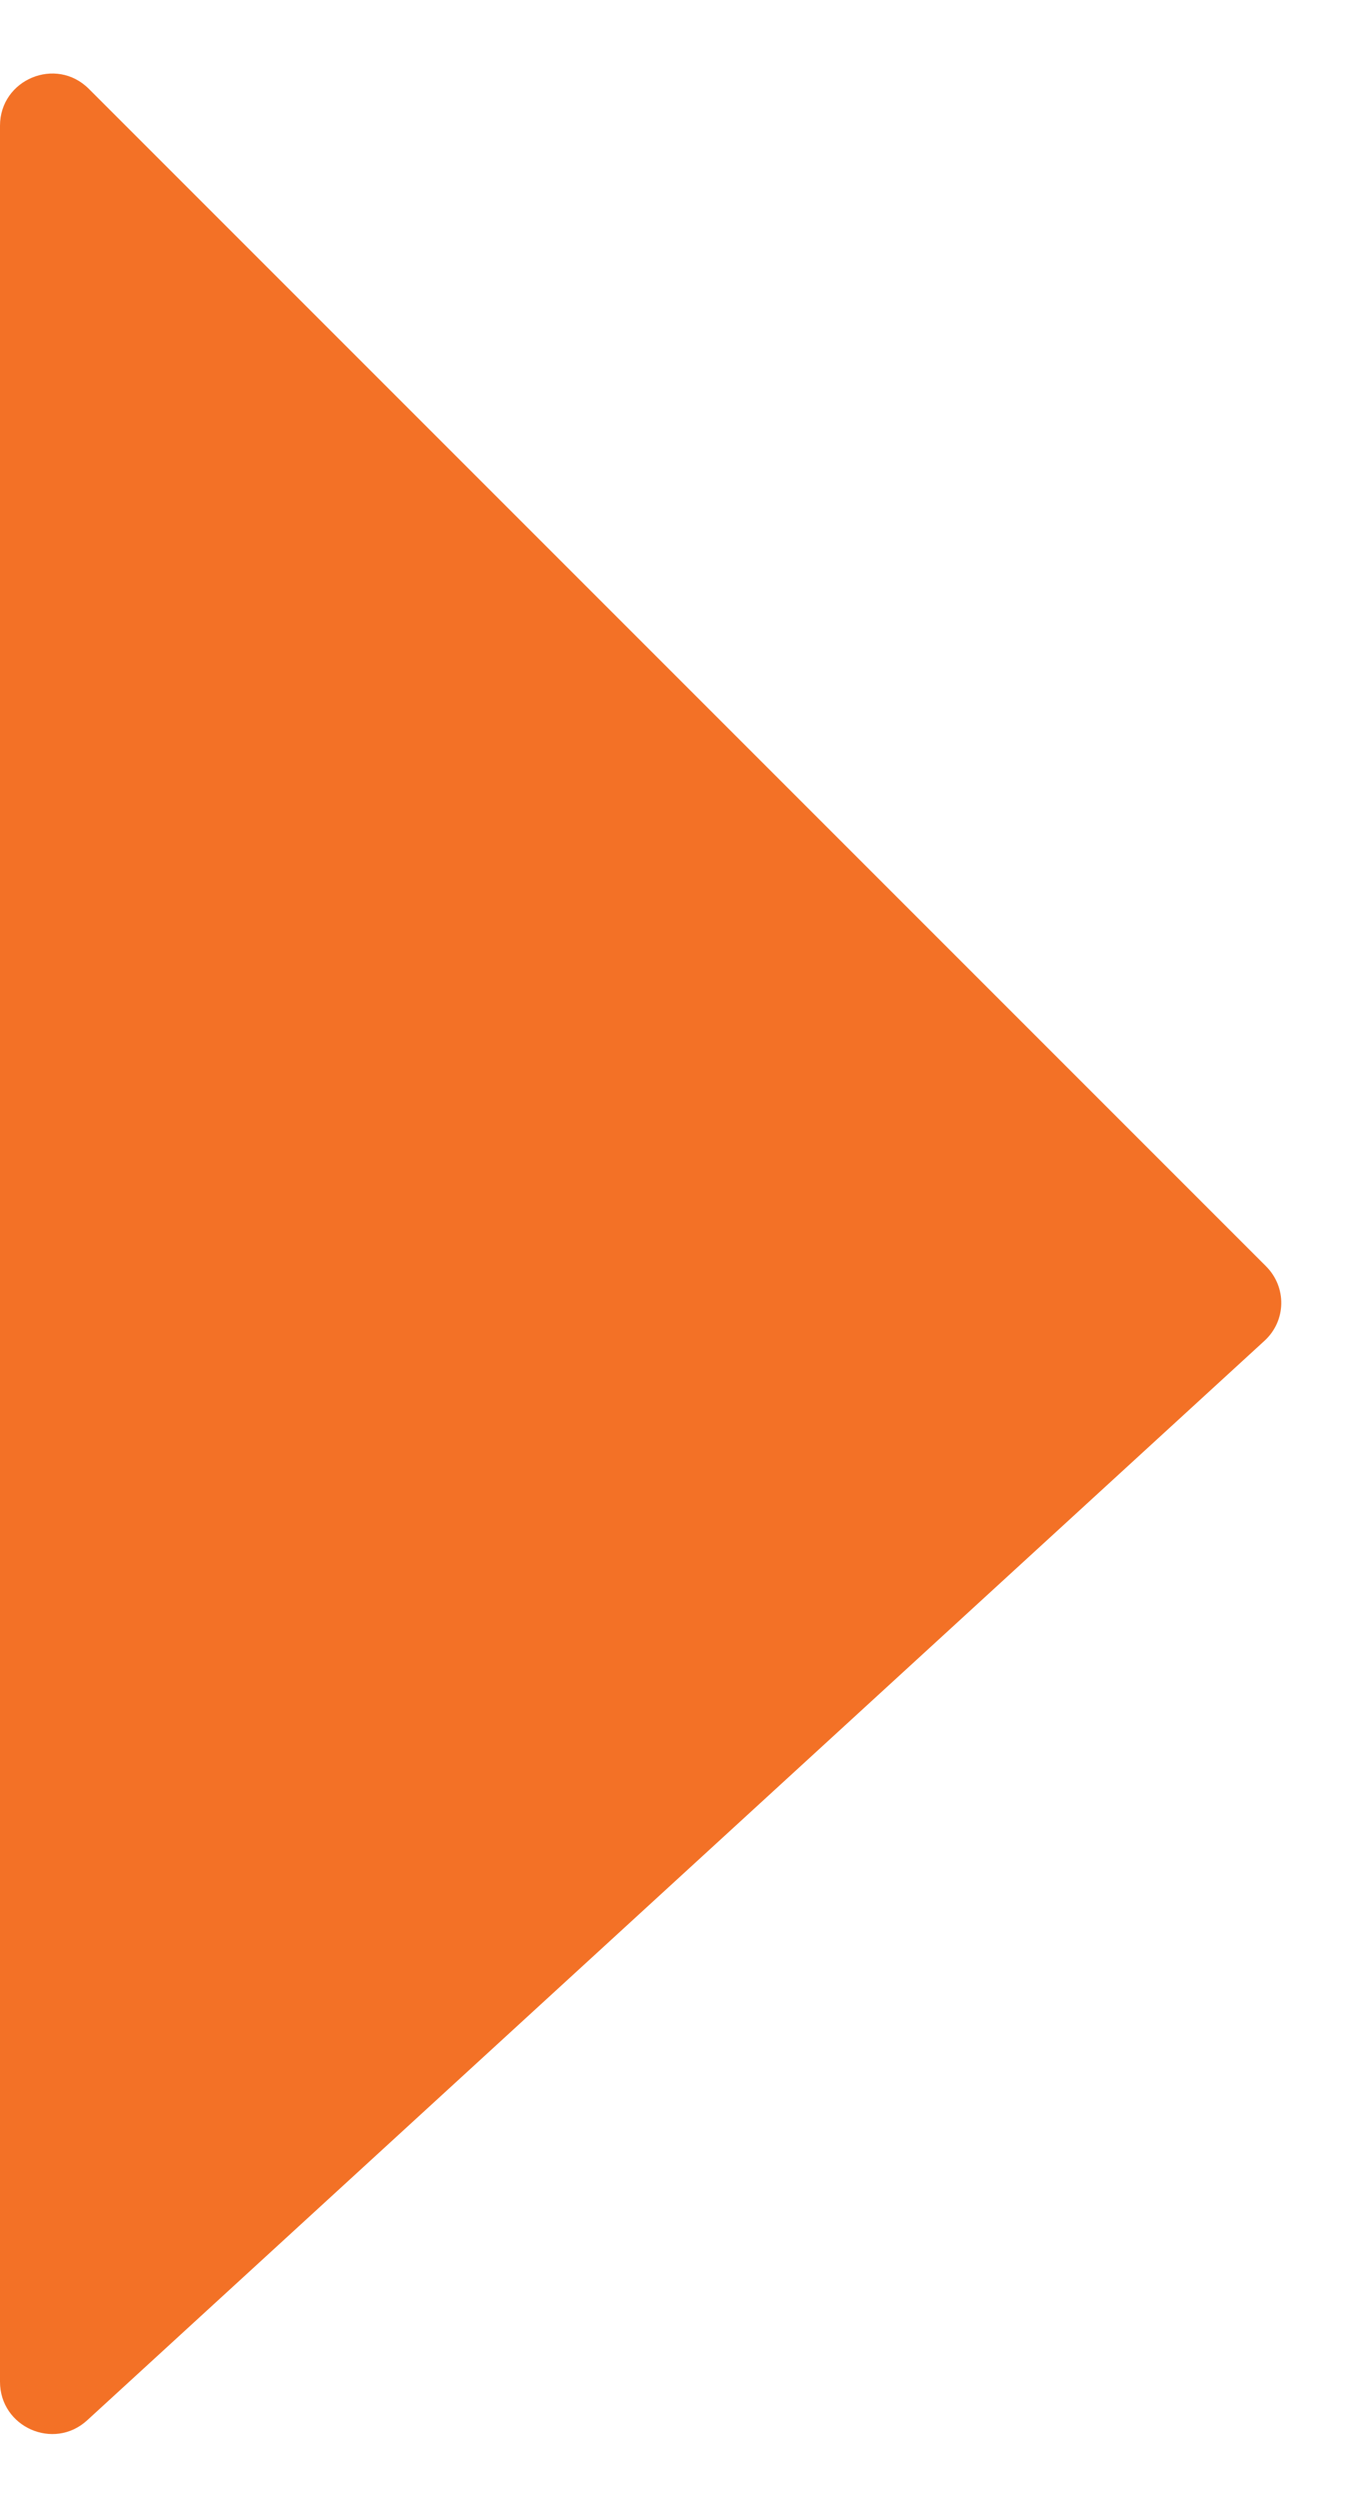<svg width="13" height="24" viewBox="0 0 13 24" fill="none" xmlns="http://www.w3.org/2000/svg">
<path d="M0.853 0.853L12.155 12.155C12.356 12.356 12.35 12.679 12.14 12.871L0.837 23.233C0.516 23.527 0 23.298 0 22.863V1.207C0 0.762 0.538 0.538 0.853 0.853Z" fill="#F37126"/>
</svg>
